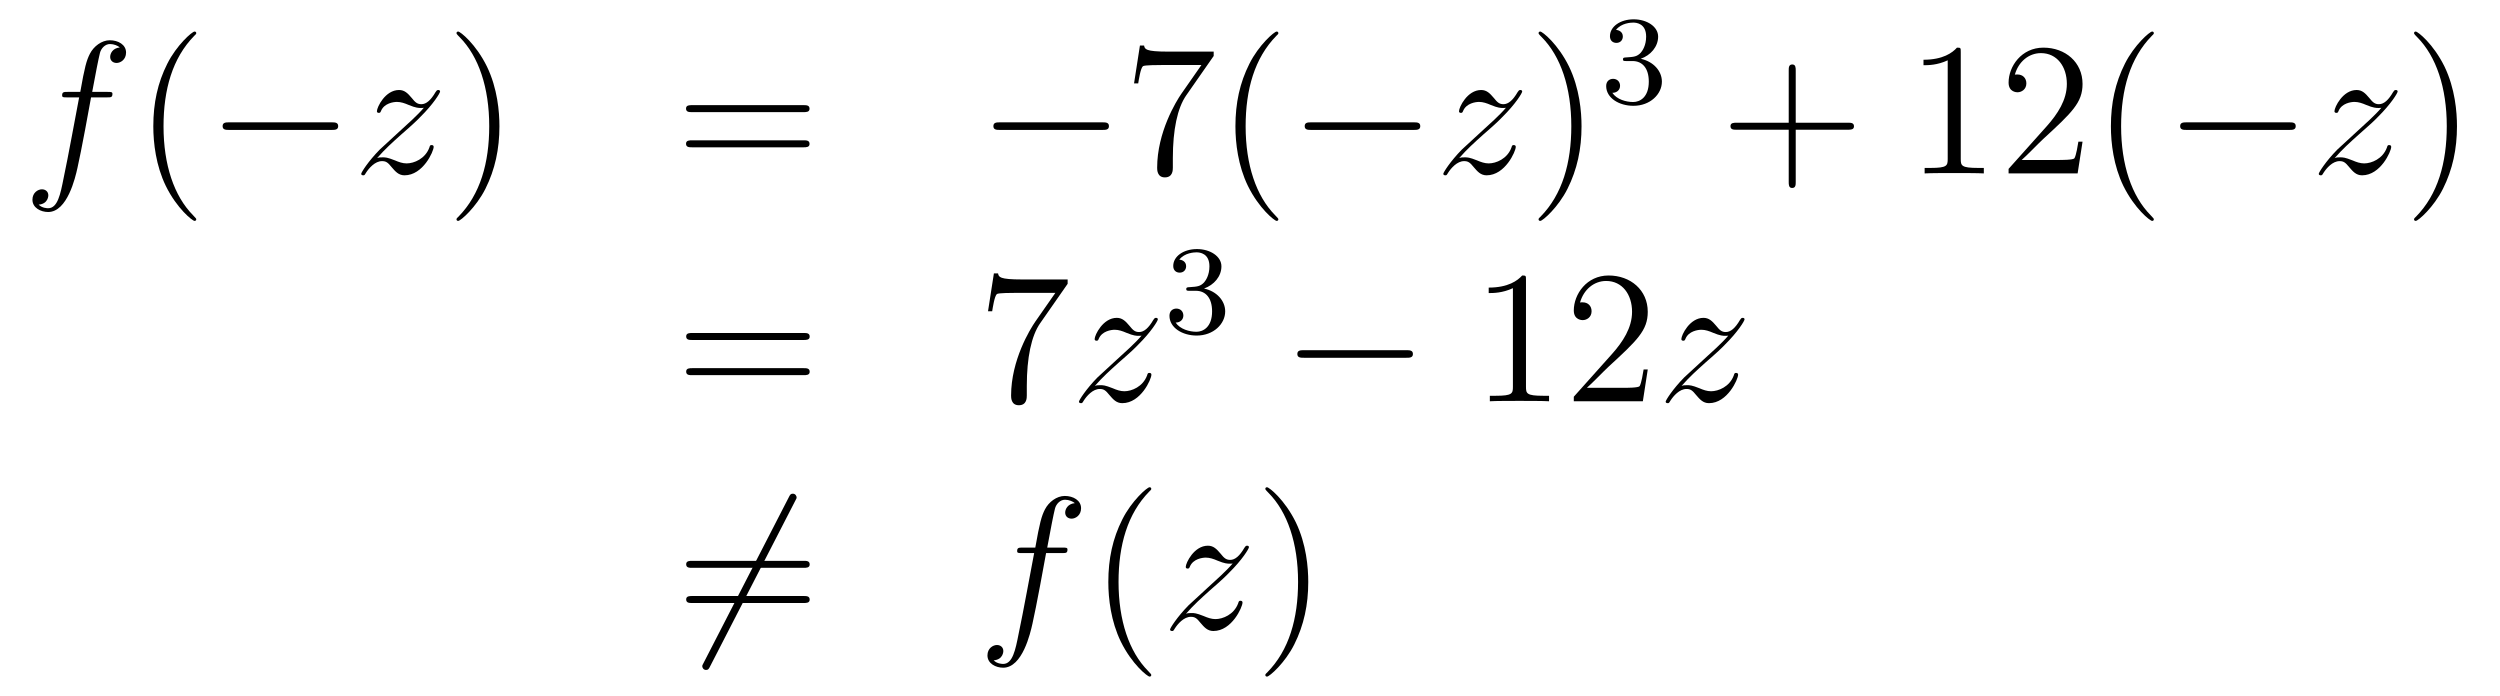 <?xml version='1.0'?>
<!-- This file was generated by dvisvgm 1.14.1 -->
<svg height='44pt' version='1.1' viewBox='0 -44 158 44' width='158pt' xmlns='http://www.w3.org/2000/svg' xmlns:xlink='http://www.w3.org/1999/xlink'>
<g id='page1'>
<g transform='matrix(1 0 0 1 -132 623)'>
<path d='M138.772 -660.846C139.011 -660.846 139.106 -660.846 139.106 -661.073C139.106 -661.192 139.011 -661.192 138.795 -661.192H137.827C138.054 -662.423 138.222 -663.272 138.317 -663.655C138.389 -663.942 138.64 -664.217 138.951 -664.217C139.202 -664.217 139.453 -664.109 139.572 -664.002C139.106 -663.954 138.963 -663.607 138.963 -663.404C138.963 -663.165 139.142 -663.021 139.369 -663.021C139.608 -663.021 139.967 -663.224 139.967 -663.679C139.967 -664.181 139.465 -664.456 138.939 -664.456C138.425 -664.456 137.923 -664.073 137.684 -663.607C137.468 -663.188 137.349 -662.758 137.074 -661.192H136.273C136.046 -661.192 135.927 -661.192 135.927 -660.977C135.927 -660.846 135.998 -660.846 136.237 -660.846H137.002C136.787 -659.734 136.297 -657.032 136.022 -655.753C135.819 -654.713 135.64 -653.84 135.042 -653.84C135.006 -653.84 134.659 -653.84 134.444 -654.067C135.054 -654.115 135.054 -654.641 135.054 -654.653C135.054 -654.892 134.874 -655.036 134.648 -655.036C134.408 -655.036 134.05 -654.832 134.05 -654.378C134.05 -653.864 134.576 -653.601 135.042 -653.601C136.261 -653.601 136.763 -655.789 136.895 -656.387C137.11 -657.307 137.696 -660.487 137.755 -660.846H138.772Z' fill-rule='evenodd'/>
<path d='M144.403 -653.135C144.403 -653.171 144.403 -653.195 144.2 -653.398C143.004 -654.606 142.335 -656.578 142.335 -659.017C142.335 -661.336 142.897 -663.332 144.283 -664.743C144.403 -664.85 144.403 -664.874 144.403 -664.91C144.403 -664.982 144.343 -665.006 144.295 -665.006C144.14 -665.006 143.16 -664.145 142.574 -662.973C141.964 -661.766 141.689 -660.487 141.689 -659.017C141.689 -657.952 141.857 -656.53 142.478 -655.251C143.183 -653.817 144.164 -653.039 144.295 -653.039C144.343 -653.039 144.403 -653.063 144.403 -653.135Z' fill-rule='evenodd'/>
<path d='M152.954 -658.789C153.157 -658.789 153.373 -658.789 153.373 -659.028C153.373 -659.268 153.157 -659.268 152.954 -659.268H146.487C146.284 -659.268 146.069 -659.268 146.069 -659.028C146.069 -658.789 146.284 -658.789 146.487 -658.789H152.954Z' fill-rule='evenodd'/>
<path d='M155.833 -657.008C156.347 -657.594 156.765 -657.965 157.363 -658.503C158.08 -659.124 158.391 -659.423 158.558 -659.602C159.395 -660.427 159.813 -661.121 159.813 -661.216C159.813 -661.312 159.718 -661.312 159.694 -661.312C159.61 -661.312 159.587 -661.264 159.527 -661.18C159.228 -660.666 158.941 -660.415 158.63 -660.415C158.379 -660.415 158.247 -660.523 158.02 -660.81C157.769 -661.108 157.566 -661.312 157.219 -661.312C156.347 -661.312 155.821 -660.224 155.821 -659.973C155.821 -659.937 155.833 -659.865 155.94 -659.865C156.036 -659.865 156.048 -659.913 156.084 -659.997C156.287 -660.475 156.861 -660.559 157.088 -660.559C157.339 -660.559 157.578 -660.475 157.829 -660.367C158.283 -660.176 158.475 -660.176 158.594 -660.176C158.678 -660.176 158.726 -660.176 158.786 -660.188C158.391 -659.722 157.746 -659.148 157.208 -658.658L156 -657.546C155.271 -656.805 154.829 -656.1 154.829 -656.016C154.829 -655.944 154.888 -655.92 154.96 -655.92C155.032 -655.92 155.044 -655.932 155.127 -656.076C155.319 -656.375 155.701 -656.817 156.144 -656.817C156.395 -656.817 156.514 -656.733 156.753 -656.434C156.98 -656.172 157.184 -655.92 157.566 -655.92C158.738 -655.92 159.407 -657.439 159.407 -657.713C159.407 -657.761 159.395 -657.833 159.276 -657.833C159.18 -657.833 159.168 -657.785 159.132 -657.666C158.869 -656.96 158.164 -656.673 157.698 -656.673C157.447 -656.673 157.208 -656.757 156.957 -656.865C156.478 -657.056 156.347 -657.056 156.192 -657.056C156.072 -657.056 155.94 -657.056 155.833 -657.008Z' fill-rule='evenodd'/>
<path d='M163.564 -659.017C163.564 -659.925 163.445 -661.407 162.775 -662.794C162.07 -664.228 161.09 -665.006 160.958 -665.006C160.91 -665.006 160.851 -664.982 160.851 -664.91C160.851 -664.874 160.851 -664.85 161.054 -664.647C162.249 -663.44 162.919 -661.467 162.919 -659.028C162.919 -656.709 162.357 -654.713 160.97 -653.302C160.851 -653.195 160.851 -653.171 160.851 -653.135C160.851 -653.063 160.91 -653.039 160.958 -653.039C161.113 -653.039 162.094 -653.9 162.68 -655.072C163.289 -656.291 163.564 -657.582 163.564 -659.017Z' fill-rule='evenodd'/>
<path d='M182.781 -659.913C182.948 -659.913 183.163 -659.913 183.163 -660.128C183.163 -660.355 182.96 -660.355 182.781 -660.355H175.74C175.572 -660.355 175.357 -660.355 175.357 -660.14C175.357 -659.913 175.56 -659.913 175.74 -659.913H182.781ZM182.781 -657.69C182.948 -657.69 183.163 -657.69 183.163 -657.905C183.163 -658.132 182.96 -658.132 182.781 -658.132H175.74C175.572 -658.132 175.357 -658.132 175.357 -657.917C175.357 -657.69 175.56 -657.69 175.74 -657.69H182.781Z' fill-rule='evenodd'/>
<path d='M201.667 -658.789C201.87 -658.789 202.085 -658.789 202.085 -659.028C202.085 -659.268 201.87 -659.268 201.667 -659.268H195.199C194.996 -659.268 194.782 -659.268 194.782 -659.028C194.782 -658.789 194.996 -658.789 195.199 -658.789H201.667Z' fill-rule='evenodd'/>
<path d='M208.705 -663.463V-663.738H205.824C204.378 -663.738 204.354 -663.894 204.306 -664.121H204.043L203.672 -661.73H203.935C203.971 -661.945 204.079 -662.687 204.235 -662.818C204.33 -662.89 205.226 -662.89 205.394 -662.89H207.929L206.662 -661.073C206.339 -660.607 205.132 -658.646 205.132 -656.399C205.132 -656.267 205.132 -655.789 205.621 -655.789C206.124 -655.789 206.124 -656.255 206.124 -656.411V-657.008C206.124 -658.789 206.411 -660.176 206.972 -660.977L208.705 -663.463ZM212.792 -653.135C212.792 -653.171 212.792 -653.195 212.588 -653.398C211.393 -654.606 210.724 -656.578 210.724 -659.017C210.724 -661.336 211.286 -663.332 212.672 -664.743C212.792 -664.85 212.792 -664.874 212.792 -664.91C212.792 -664.982 212.732 -665.006 212.684 -665.006C212.53 -665.006 211.549 -664.145 210.964 -662.973C210.354 -661.766 210.079 -660.487 210.079 -659.017C210.079 -657.952 210.246 -656.53 210.868 -655.251C211.573 -653.817 212.554 -653.039 212.684 -653.039C212.732 -653.039 212.792 -653.063 212.792 -653.135Z' fill-rule='evenodd'/>
<path d='M221.342 -658.789C221.545 -658.789 221.761 -658.789 221.761 -659.028C221.761 -659.268 221.545 -659.268 221.342 -659.268H214.876C214.672 -659.268 214.457 -659.268 214.457 -659.028C214.457 -658.789 214.672 -658.789 214.876 -658.789H221.342Z' fill-rule='evenodd'/>
<path d='M224.221 -657.008C224.735 -657.594 225.154 -657.965 225.751 -658.503C226.469 -659.124 226.78 -659.423 226.946 -659.602C227.784 -660.427 228.202 -661.121 228.202 -661.216C228.202 -661.312 228.106 -661.312 228.083 -661.312C227.999 -661.312 227.975 -661.264 227.915 -661.18C227.616 -660.666 227.329 -660.415 227.018 -660.415C226.768 -660.415 226.636 -660.523 226.409 -660.81C226.158 -661.108 225.954 -661.312 225.607 -661.312C224.735 -661.312 224.209 -660.224 224.209 -659.973C224.209 -659.937 224.221 -659.865 224.328 -659.865C224.424 -659.865 224.436 -659.913 224.472 -659.997C224.676 -660.475 225.25 -660.559 225.476 -660.559C225.727 -660.559 225.966 -660.475 226.217 -660.367C226.672 -660.176 226.862 -660.176 226.982 -660.176C227.066 -660.176 227.114 -660.176 227.174 -660.188C226.78 -659.722 226.134 -659.148 225.595 -658.658L224.388 -657.546C223.66 -656.805 223.217 -656.1 223.217 -656.016C223.217 -655.944 223.277 -655.92 223.349 -655.92C223.42 -655.92 223.432 -655.932 223.516 -656.076C223.708 -656.375 224.089 -656.817 224.532 -656.817C224.783 -656.817 224.903 -656.733 225.142 -656.434C225.368 -656.172 225.572 -655.92 225.954 -655.92C227.126 -655.92 227.796 -657.439 227.796 -657.713C227.796 -657.761 227.784 -657.833 227.664 -657.833C227.568 -657.833 227.556 -657.785 227.52 -657.666C227.257 -656.96 226.552 -656.673 226.086 -656.673C225.835 -656.673 225.595 -656.757 225.344 -656.865C224.867 -657.056 224.735 -657.056 224.58 -657.056C224.46 -657.056 224.328 -657.056 224.221 -657.008Z' fill-rule='evenodd'/>
<path d='M231.953 -659.017C231.953 -659.925 231.833 -661.407 231.163 -662.794C230.459 -664.228 229.478 -665.006 229.346 -665.006C229.298 -665.006 229.238 -664.982 229.238 -664.91C229.238 -664.874 229.238 -664.85 229.442 -664.647C230.638 -663.44 231.307 -661.467 231.307 -659.028C231.307 -656.709 230.746 -654.713 229.358 -653.302C229.238 -653.195 229.238 -653.171 229.238 -653.135C229.238 -653.063 229.298 -653.039 229.346 -653.039C229.501 -653.039 230.482 -653.9 231.068 -655.072C231.678 -656.291 231.953 -657.582 231.953 -659.017Z' fill-rule='evenodd'/>
<path d='M235.176 -663.142C235.806 -663.142 236.204 -662.679 236.204 -661.842C236.204 -660.847 235.638 -660.552 235.216 -660.552C234.778 -660.552 234.18 -660.711 233.9 -661.133C234.188 -661.133 234.388 -661.317 234.388 -661.58C234.388 -661.835 234.204 -662.018 233.948 -662.018C233.734 -662.018 233.51 -661.882 233.51 -661.564C233.51 -660.807 234.324 -660.313 235.232 -660.313C236.292 -660.313 237.032 -661.046 237.032 -661.842C237.032 -662.504 236.507 -663.11 235.694 -663.285C236.323 -663.508 236.794 -664.05 236.794 -664.687C236.794 -665.325 236.076 -665.779 235.248 -665.779C234.395 -665.779 233.749 -665.317 233.749 -664.711C233.749 -664.416 233.948 -664.289 234.156 -664.289C234.403 -664.289 234.563 -664.464 234.563 -664.695C234.563 -664.99 234.307 -665.102 234.132 -665.11C234.467 -665.548 235.08 -665.572 235.224 -665.572C235.43 -665.572 236.036 -665.508 236.036 -664.687C236.036 -664.129 235.806 -663.795 235.694 -663.667C235.456 -663.42 235.272 -663.404 234.786 -663.372C234.634 -663.365 234.57 -663.357 234.57 -663.253C234.57 -663.142 234.642 -663.142 234.778 -663.142H235.176Z' fill-rule='evenodd'/>
<path d='M245.49 -658.801H248.789C248.957 -658.801 249.172 -658.801 249.172 -659.017C249.172 -659.244 248.969 -659.244 248.789 -659.244H245.49V-662.543C245.49 -662.71 245.49 -662.926 245.274 -662.926C245.047 -662.926 245.047 -662.722 245.047 -662.543V-659.244H241.748C241.58 -659.244 241.366 -659.244 241.366 -659.028C241.366 -658.801 241.568 -658.801 241.748 -658.801H245.047V-655.502C245.047 -655.335 245.047 -655.12 245.262 -655.12C245.49 -655.12 245.49 -655.323 245.49 -655.502V-658.801Z' fill-rule='evenodd'/>
<path d='M255.92 -663.702C255.92 -663.978 255.92 -663.989 255.68 -663.989C255.394 -663.667 254.796 -663.224 253.565 -663.224V-662.878C253.84 -662.878 254.437 -662.878 255.095 -663.188V-656.96C255.095 -656.53 255.059 -656.387 254.008 -656.387H253.637V-656.04C253.96 -656.064 255.119 -656.064 255.514 -656.064C255.908 -656.064 257.056 -656.064 257.378 -656.04V-656.387H257.008C255.956 -656.387 255.92 -656.53 255.92 -656.96V-663.702ZM263.617 -658.048H263.354C263.318 -657.845 263.222 -657.187 263.102 -656.996C263.02 -656.889 262.338 -656.889 261.979 -656.889H259.768C260.09 -657.164 260.82 -657.929 261.131 -658.216C262.948 -659.889 263.617 -660.511 263.617 -661.694C263.617 -663.069 262.529 -663.989 261.143 -663.989C259.756 -663.989 258.943 -662.806 258.943 -661.778C258.943 -661.168 259.469 -661.168 259.505 -661.168C259.756 -661.168 260.066 -661.347 260.066 -661.73C260.066 -662.065 259.84 -662.292 259.505 -662.292C259.397 -662.292 259.373 -662.292 259.338 -662.28C259.565 -663.093 260.21 -663.643 260.987 -663.643C262.003 -663.643 262.625 -662.794 262.625 -661.694C262.625 -660.678 262.039 -659.793 261.358 -659.028L258.943 -656.327V-656.04H263.306L263.617 -658.048ZM268.122 -653.135C268.122 -653.171 268.122 -653.195 267.919 -653.398C266.724 -654.606 266.054 -656.578 266.054 -659.017C266.054 -661.336 266.616 -663.332 268.003 -664.743C268.122 -664.85 268.122 -664.874 268.122 -664.91C268.122 -664.982 268.062 -665.006 268.014 -665.006C267.859 -665.006 266.879 -664.145 266.293 -662.973C265.684 -661.766 265.409 -660.487 265.409 -659.017C265.409 -657.952 265.576 -656.53 266.197 -655.251C266.903 -653.817 267.883 -653.039 268.014 -653.039C268.062 -653.039 268.122 -653.063 268.122 -653.135Z' fill-rule='evenodd'/>
<path d='M276.672 -658.789C276.875 -658.789 277.09 -658.789 277.09 -659.028C277.09 -659.268 276.875 -659.268 276.672 -659.268H270.204C270.001 -659.268 269.785 -659.268 269.785 -659.028C269.785 -658.789 270.001 -658.789 270.204 -658.789H276.672Z' fill-rule='evenodd'/>
<path d='M279.55 -657.008C280.064 -657.594 280.482 -657.965 281.081 -658.503C281.797 -659.124 282.108 -659.423 282.276 -659.602C283.112 -660.427 283.531 -661.121 283.531 -661.216C283.531 -661.312 283.435 -661.312 283.411 -661.312C283.327 -661.312 283.303 -661.264 283.243 -661.18C282.946 -660.666 282.658 -660.415 282.347 -660.415C282.096 -660.415 281.965 -660.523 281.737 -660.81C281.486 -661.108 281.284 -661.312 280.937 -661.312C280.064 -661.312 279.538 -660.224 279.538 -659.973C279.538 -659.937 279.55 -659.865 279.658 -659.865C279.754 -659.865 279.766 -659.913 279.8 -659.997C280.004 -660.475 280.578 -660.559 280.805 -660.559C281.057 -660.559 281.296 -660.475 281.546 -660.367C282.001 -660.176 282.192 -660.176 282.312 -660.176C282.395 -660.176 282.443 -660.176 282.503 -660.188C282.108 -659.722 281.462 -659.148 280.925 -658.658L279.718 -657.546C278.988 -656.805 278.546 -656.1 278.546 -656.016C278.546 -655.944 278.605 -655.92 278.677 -655.92S278.761 -655.932 278.845 -656.076C279.036 -656.375 279.419 -656.817 279.86 -656.817C280.112 -656.817 280.231 -656.733 280.471 -656.434C280.698 -656.172 280.901 -655.92 281.284 -655.92C282.455 -655.92 283.124 -657.439 283.124 -657.713C283.124 -657.761 283.112 -657.833 282.992 -657.833C282.898 -657.833 282.886 -657.785 282.85 -657.666C282.587 -656.96 281.881 -656.673 281.416 -656.673C281.164 -656.673 280.925 -656.757 280.674 -656.865C280.195 -657.056 280.064 -657.056 279.908 -657.056C279.79 -657.056 279.658 -657.056 279.55 -657.008Z' fill-rule='evenodd'/>
<path d='M287.281 -659.017C287.281 -659.925 287.162 -661.407 286.493 -662.794C285.787 -664.228 284.807 -665.006 284.675 -665.006C284.628 -665.006 284.568 -664.982 284.568 -664.91C284.568 -664.874 284.568 -664.85 284.771 -664.647C285.966 -663.44 286.636 -661.467 286.636 -659.028C286.636 -656.709 286.074 -654.713 284.687 -653.302C284.568 -653.195 284.568 -653.171 284.568 -653.135C284.568 -653.063 284.628 -653.039 284.675 -653.039C284.831 -653.039 285.811 -653.9 286.397 -655.072C287.006 -656.291 287.281 -657.582 287.281 -659.017Z' fill-rule='evenodd'/>
<path d='M182.789 -645.513C182.956 -645.513 183.172 -645.513 183.172 -645.728C183.172 -645.955 182.968 -645.955 182.789 -645.955H175.748C175.581 -645.955 175.366 -645.955 175.366 -645.74C175.366 -645.513 175.569 -645.513 175.748 -645.513H182.789ZM182.789 -643.29C182.956 -643.29 183.172 -643.29 183.172 -643.505C183.172 -643.732 182.968 -643.732 182.789 -643.732H175.748C175.581 -643.732 175.366 -643.732 175.366 -643.517C175.366 -643.29 175.569 -643.29 175.748 -643.29H182.789Z' fill-rule='evenodd'/>
<path d='M199.475 -649.063V-649.338H196.595C195.148 -649.338 195.124 -649.494 195.077 -649.721H194.814L194.443 -647.33H194.706C194.742 -647.545 194.849 -648.287 195.005 -648.418C195.101 -648.49 195.997 -648.49 196.164 -648.49H198.698L197.431 -646.673C197.108 -646.207 195.901 -644.246 195.901 -641.999C195.901 -641.867 195.901 -641.389 196.391 -641.389C196.894 -641.389 196.894 -641.855 196.894 -642.011V-642.608C196.894 -644.389 197.18 -645.776 197.742 -646.577L199.475 -649.063Z' fill-rule='evenodd'/>
<path d='M201.194 -642.608C201.708 -643.194 202.127 -643.565 202.724 -644.103C203.442 -644.724 203.753 -645.023 203.92 -645.202C204.757 -646.027 205.175 -646.721 205.175 -646.816C205.175 -646.912 205.079 -646.912 205.056 -646.912C204.972 -646.912 204.948 -646.864 204.888 -646.78C204.589 -646.266 204.302 -646.015 203.992 -646.015C203.741 -646.015 203.609 -646.123 203.382 -646.41C203.131 -646.708 202.927 -646.912 202.58 -646.912C201.708 -646.912 201.182 -645.824 201.182 -645.573C201.182 -645.537 201.194 -645.465 201.301 -645.465C201.397 -645.465 201.409 -645.513 201.445 -645.597C201.648 -646.075 202.223 -646.159 202.45 -646.159C202.7 -646.159 202.939 -646.075 203.19 -645.967C203.645 -645.776 203.836 -645.776 203.956 -645.776C204.04 -645.776 204.088 -645.776 204.148 -645.788C203.753 -645.322 203.107 -644.748 202.568 -644.258L201.361 -643.146C200.633 -642.405 200.19 -641.7 200.19 -641.616C200.19 -641.544 200.25 -641.52 200.322 -641.52C200.393 -641.52 200.405 -641.532 200.489 -641.676C200.68 -641.975 201.062 -642.417 201.505 -642.417C201.756 -642.417 201.876 -642.333 202.115 -642.034C202.342 -641.772 202.546 -641.52 202.927 -641.52C204.1 -641.52 204.768 -643.039 204.768 -643.313C204.768 -643.361 204.757 -643.433 204.637 -643.433C204.541 -643.433 204.529 -643.385 204.493 -643.266C204.23 -642.56 203.525 -642.273 203.059 -642.273C202.808 -642.273 202.568 -642.357 202.318 -642.465C201.84 -642.656 201.708 -642.656 201.553 -642.656C201.433 -642.656 201.301 -642.656 201.194 -642.608Z' fill-rule='evenodd'/>
<path d='M207.576 -648.622C208.206 -648.622 208.604 -648.159 208.604 -647.322C208.604 -646.327 208.038 -646.032 207.616 -646.032C207.178 -646.032 206.58 -646.191 206.3 -646.613C206.588 -646.613 206.788 -646.797 206.788 -647.06C206.788 -647.315 206.604 -647.498 206.348 -647.498C206.134 -647.498 205.91 -647.362 205.91 -647.044C205.91 -646.287 206.724 -645.793 207.632 -645.793C208.692 -645.793 209.432 -646.526 209.432 -647.322C209.432 -647.984 208.907 -648.59 208.094 -648.765C208.723 -648.988 209.194 -649.53 209.194 -650.167C209.194 -650.805 208.476 -651.259 207.648 -651.259C206.795 -651.259 206.149 -650.797 206.149 -650.191C206.149 -649.896 206.348 -649.769 206.556 -649.769C206.803 -649.769 206.963 -649.944 206.963 -650.175C206.963 -650.47 206.707 -650.582 206.532 -650.59C206.867 -651.028 207.48 -651.052 207.624 -651.052C207.83 -651.052 208.436 -650.988 208.436 -650.167C208.436 -649.609 208.206 -649.275 208.094 -649.147C207.856 -648.9 207.672 -648.884 207.186 -648.852C207.034 -648.845 206.97 -648.837 206.97 -648.733C206.97 -648.622 207.042 -648.622 207.178 -648.622H207.576Z' fill-rule='evenodd'/>
<path d='M220.878 -644.389C221.081 -644.389 221.297 -644.389 221.297 -644.628C221.297 -644.868 221.081 -644.868 220.878 -644.868H214.411C214.207 -644.868 213.992 -644.868 213.992 -644.628C213.992 -644.389 214.207 -644.389 214.411 -644.389H220.878Z' fill-rule='evenodd'/>
<path d='M228.442 -649.302C228.442 -649.578 228.442 -649.589 228.202 -649.589C227.915 -649.267 227.317 -648.824 226.086 -648.824V-648.478C226.361 -648.478 226.958 -648.478 227.616 -648.788V-642.56C227.616 -642.13 227.58 -641.987 226.529 -641.987H226.158V-641.64C226.481 -641.664 227.64 -641.664 228.035 -641.664S229.577 -641.664 229.9 -641.64V-641.987H229.529C228.478 -641.987 228.442 -642.13 228.442 -642.56V-649.302ZM236.138 -643.648H235.876C235.84 -643.445 235.744 -642.787 235.624 -642.596C235.541 -642.489 234.859 -642.489 234.5 -642.489H232.289C232.612 -642.764 233.341 -643.529 233.652 -643.816C235.469 -645.489 236.138 -646.111 236.138 -647.294C236.138 -648.669 235.05 -649.589 233.664 -649.589C232.277 -649.589 231.464 -648.406 231.464 -647.378C231.464 -646.768 231.99 -646.768 232.026 -646.768C232.277 -646.768 232.588 -646.947 232.588 -647.33C232.588 -647.665 232.361 -647.892 232.026 -647.892C231.918 -647.892 231.894 -647.892 231.858 -647.88C232.086 -648.693 232.732 -649.243 233.508 -649.243C234.524 -649.243 235.146 -648.394 235.146 -647.294C235.146 -646.278 234.56 -645.393 233.879 -644.628L231.464 -641.927V-641.64H235.828L236.138 -643.648Z' fill-rule='evenodd'/>
<path d='M238.274 -642.608C238.788 -643.194 239.207 -643.565 239.804 -644.103C240.522 -644.724 240.833 -645.023 241 -645.202C241.837 -646.027 242.255 -646.721 242.255 -646.816C242.255 -646.912 242.159 -646.912 242.136 -646.912C242.052 -646.912 242.028 -646.864 241.968 -646.78C241.669 -646.266 241.382 -646.015 241.072 -646.015C240.821 -646.015 240.689 -646.123 240.462 -646.41C240.211 -646.708 240.007 -646.912 239.66 -646.912C238.788 -646.912 238.262 -645.824 238.262 -645.573C238.262 -645.537 238.274 -645.465 238.381 -645.465C238.477 -645.465 238.489 -645.513 238.525 -645.597C238.728 -646.075 239.303 -646.159 239.53 -646.159C239.78 -646.159 240.019 -646.075 240.27 -645.967C240.725 -645.776 240.916 -645.776 241.036 -645.776C241.12 -645.776 241.168 -645.776 241.228 -645.788C240.833 -645.322 240.187 -644.748 239.648 -644.258L238.441 -643.146C237.713 -642.405 237.27 -641.7 237.27 -641.616C237.27 -641.544 237.33 -641.52 237.402 -641.52C237.473 -641.52 237.485 -641.532 237.569 -641.676C237.76 -641.975 238.142 -642.417 238.585 -642.417C238.836 -642.417 238.956 -642.333 239.195 -642.034C239.422 -641.772 239.626 -641.52 240.007 -641.52C241.18 -641.52 241.848 -643.039 241.848 -643.313C241.848 -643.361 241.837 -643.433 241.717 -643.433C241.621 -643.433 241.609 -643.385 241.573 -643.266C241.31 -642.56 240.605 -642.273 240.139 -642.273C239.888 -642.273 239.648 -642.357 239.398 -642.465C238.92 -642.656 238.788 -642.656 238.633 -642.656C238.513 -642.656 238.381 -642.656 238.274 -642.608Z' fill-rule='evenodd'/>
<path d='M182.251 -635.333C182.347 -635.5 182.347 -635.524 182.347 -635.56C182.347 -635.644 182.275 -635.799 182.108 -635.799C181.964 -635.799 181.928 -635.727 181.845 -635.56L176.477 -625.124C176.382 -624.957 176.382 -624.933 176.382 -624.897C176.382 -624.801 176.465 -624.658 176.621 -624.658C176.764 -624.658 176.8 -624.73 176.884 -624.897L182.251 -635.333Z' fill-rule='evenodd'/>
<path d='M182.789 -631.113C182.956 -631.113 183.172 -631.113 183.172 -631.328C183.172 -631.555 182.968 -631.555 182.789 -631.555H175.748C175.581 -631.555 175.366 -631.555 175.366 -631.34C175.366 -631.113 175.569 -631.113 175.748 -631.113H182.789ZM182.789 -628.89C182.956 -628.89 183.172 -628.89 183.172 -629.105C183.172 -629.332 182.968 -629.332 182.789 -629.332H175.748C175.581 -629.332 175.366 -629.332 175.366 -629.117C175.366 -628.89 175.569 -628.89 175.748 -628.89H182.789Z' fill-rule='evenodd'/>
<path d='M199.129 -632.046C199.368 -632.046 199.464 -632.046 199.464 -632.273C199.464 -632.392 199.368 -632.392 199.152 -632.392H198.185C198.412 -633.623 198.578 -634.472 198.674 -634.855C198.746 -635.142 198.997 -635.417 199.308 -635.417C199.559 -635.417 199.81 -635.309 199.93 -635.202C199.464 -635.154 199.32 -634.807 199.32 -634.604C199.32 -634.365 199.499 -634.221 199.727 -634.221C199.966 -634.221 200.324 -634.424 200.324 -634.879C200.324 -635.381 199.822 -635.656 199.296 -635.656C198.782 -635.656 198.28 -635.273 198.041 -634.807C197.826 -634.388 197.706 -633.958 197.431 -632.392H196.631C196.403 -632.392 196.284 -632.392 196.284 -632.177C196.284 -632.046 196.355 -632.046 196.595 -632.046H197.359C197.144 -630.934 196.654 -628.232 196.379 -626.953C196.176 -625.913 195.997 -625.04 195.4 -625.04C195.364 -625.04 195.017 -625.04 194.801 -625.267C195.41 -625.315 195.41 -625.841 195.41 -625.853C195.41 -626.092 195.232 -626.236 195.005 -626.236C194.765 -626.236 194.407 -626.032 194.407 -625.578C194.407 -625.064 194.933 -624.801 195.4 -624.801C196.619 -624.801 197.12 -626.989 197.252 -627.587C197.467 -628.507 198.053 -631.687 198.113 -632.046H199.129Z' fill-rule='evenodd'/>
<path d='M204.76 -624.335C204.76 -624.371 204.76 -624.395 204.557 -624.598C203.362 -625.806 202.692 -627.778 202.692 -630.217C202.692 -632.536 203.254 -634.532 204.641 -635.943C204.76 -636.05 204.76 -636.074 204.76 -636.11C204.76 -636.182 204.701 -636.206 204.653 -636.206C204.497 -636.206 203.516 -635.345 202.931 -634.173C202.321 -632.966 202.046 -631.687 202.046 -630.217C202.046 -629.152 202.213 -627.73 202.835 -626.451C203.54 -625.017 204.521 -624.239 204.653 -624.239C204.701 -624.239 204.76 -624.263 204.76 -624.335Z' fill-rule='evenodd'/>
<path d='M206.952 -628.208C207.466 -628.794 207.884 -629.165 208.482 -629.703C209.2 -630.324 209.51 -630.623 209.677 -630.802C210.515 -631.627 210.932 -632.321 210.932 -632.416C210.932 -632.512 210.836 -632.512 210.812 -632.512C210.73 -632.512 210.706 -632.464 210.646 -632.38C210.347 -631.866 210.06 -631.615 209.749 -631.615C209.498 -631.615 209.366 -631.723 209.14 -632.01C208.889 -632.308 208.685 -632.512 208.338 -632.512C207.466 -632.512 206.94 -631.424 206.94 -631.173C206.94 -631.137 206.952 -631.065 207.059 -631.065C207.155 -631.065 207.167 -631.113 207.203 -631.197C207.406 -631.675 207.98 -631.759 208.207 -631.759C208.458 -631.759 208.697 -631.675 208.948 -631.567C209.402 -631.376 209.593 -631.376 209.713 -631.376C209.797 -631.376 209.844 -631.376 209.904 -631.388C209.51 -630.922 208.865 -630.348 208.326 -629.858L207.119 -628.746C206.39 -628.005 205.948 -627.3 205.948 -627.216C205.948 -627.144 206.008 -627.12 206.08 -627.12C206.15 -627.12 206.162 -627.132 206.246 -627.276C206.437 -627.575 206.82 -628.017 207.263 -628.017C207.514 -628.017 207.634 -627.933 207.872 -627.634C208.099 -627.372 208.303 -627.12 208.685 -627.12C209.857 -627.12 210.526 -628.639 210.526 -628.913C210.526 -628.961 210.515 -629.033 210.395 -629.033C210.299 -629.033 210.287 -628.985 210.251 -628.866C209.988 -628.16 209.282 -627.873 208.817 -627.873C208.566 -627.873 208.326 -627.957 208.075 -628.065C207.598 -628.256 207.466 -628.256 207.311 -628.256C207.191 -628.256 207.059 -628.256 206.952 -628.208Z' fill-rule='evenodd'/>
<path d='M214.682 -630.217C214.682 -631.125 214.564 -632.607 213.894 -633.994C213.188 -635.428 212.208 -636.206 212.077 -636.206C212.029 -636.206 211.969 -636.182 211.969 -636.11C211.969 -636.074 211.969 -636.05 212.173 -635.847C213.368 -634.64 214.038 -632.667 214.038 -630.228C214.038 -627.909 213.475 -625.913 212.089 -624.502C211.969 -624.395 211.969 -624.371 211.969 -624.335C211.969 -624.263 212.029 -624.239 212.077 -624.239C212.232 -624.239 213.212 -625.1 213.798 -626.272C214.409 -627.491 214.682 -628.782 214.682 -630.217Z' fill-rule='evenodd'/>
</g>
</g>
</svg>
